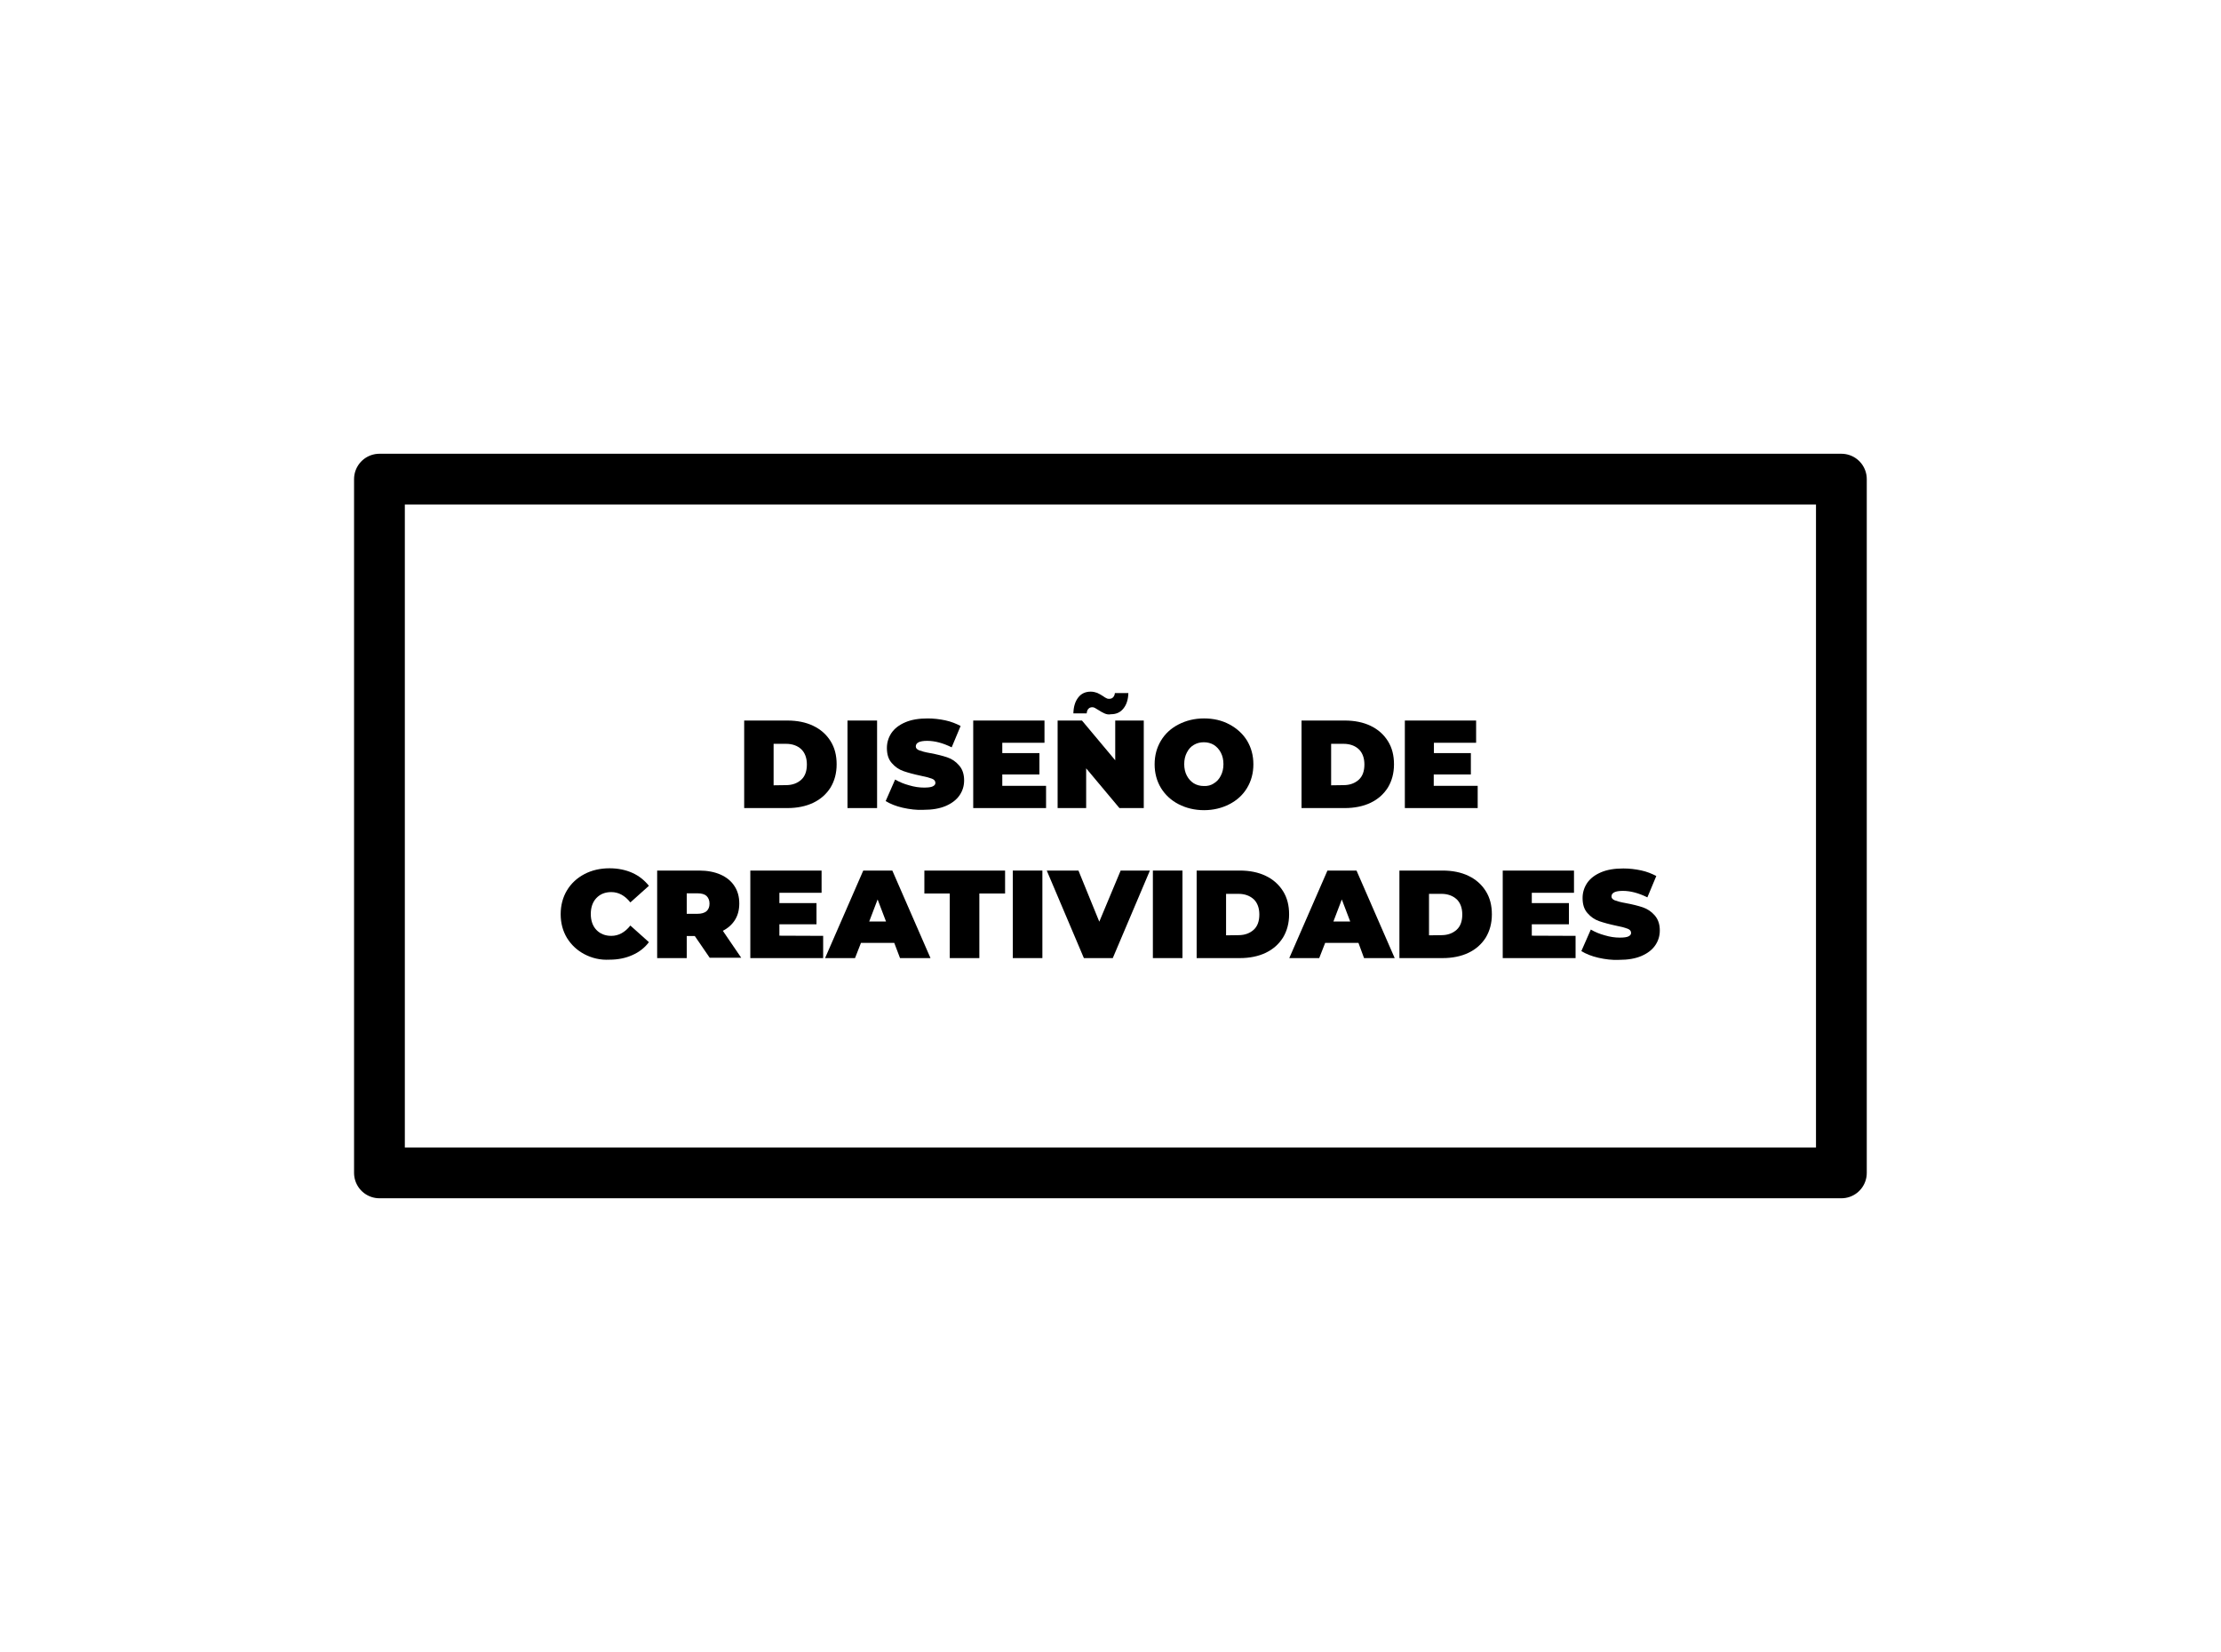 <?xml version="1.0" encoding="utf-8"?>
<!-- Generator: Adobe Illustrator 23.0.0, SVG Export Plug-In . SVG Version: 6.00 Build 0)  -->
<svg version="1.1" id="Capa_3" xmlns="http://www.w3.org/2000/svg" xmlns:xlink="http://www.w3.org/1999/xlink" x="0px" y="0px"
	 viewBox="0 0 1268.4 943.7" style="enable-background:new 0 0 1268.4 943.7;" xml:space="preserve">
<style type="text/css">
	.st0{fill:none;stroke:#000000;stroke-width:29;stroke-linejoin:round;stroke-miterlimit:10;}
</style>
<rect x="216.7" y="273.7" class="st0" width="834.9" height="396.3"/>
<g>
	<path d="M425,411.6h24.7c5.6,0,10.5,1,14.7,3s7.5,4.9,9.9,8.7c2.4,3.8,3.5,8.2,3.5,13.3c0,5.1-1.2,9.5-3.5,13.3
		c-2.4,3.8-5.7,6.7-9.9,8.7c-4.2,2-9.2,3-14.7,3H425V411.6z M448.9,448.5c3.6,0,6.5-1.1,8.7-3.1s3.2-5,3.2-8.7s-1.1-6.7-3.2-8.7
		s-5.1-3.1-8.7-3.1h-7.1v23.7L448.9,448.5L448.9,448.5z"/>
	<path d="M484,411.6h16.9v50H484V411.6z"/>
	<path d="M515.5,461.4c-3.9-0.9-7.1-2.2-9.7-3.8l5.4-12.3c2.4,1.4,5,2.5,8,3.3c3,0.9,5.8,1.3,8.5,1.3c2.3,0,4-0.2,5-0.7
		c1-0.5,1.5-1.1,1.5-2c0-1.1-0.7-1.9-2-2.4c-1.3-0.5-3.4-1.1-6.5-1.7c-3.8-0.8-7.1-1.7-9.7-2.6c-2.6-0.9-4.8-2.4-6.7-4.6
		c-1.9-2.1-2.8-5-2.8-8.6c0-3.2,0.9-6,2.6-8.6c1.8-2.6,4.4-4.6,7.9-6.1c3.5-1.5,7.7-2.2,12.8-2.2c3.4,0,6.8,0.4,10.1,1.1
		c3.3,0.7,6.2,1.9,8.7,3.2l-5.1,12.2c-4.9-2.4-9.5-3.7-14-3.7c-4.4,0-6.5,1.1-6.5,3.2c0,1,0.7,1.7,1.9,2.2c1.3,0.5,3.4,1.1,6.3,1.6
		c3.8,0.7,7,1.5,9.7,2.4s4.9,2.4,6.8,4.6c1.9,2.1,2.9,5,2.9,8.6c0,3.2-0.9,6-2.6,8.5c-1.8,2.6-4.4,4.6-7.9,6.1
		c-3.5,1.5-7.7,2.2-12.8,2.2C523.5,462.8,519.5,462.3,515.5,461.4z"/>
	<path d="M597.4,448.9v12.7h-41.6v-50h40.7v12.7h-24.1v5.9h21.2v12.2h-21.2v6.5H597.4z"/>
	<path d="M653.2,411.6v50h-13.9l-19-22.7v22.7H604v-50h13.9l19,22.7v-22.7H653.2z M630.7,407.5c-1.1-0.5-2.2-1.1-3.4-1.9
		c-0.8-0.5-1.5-0.9-2-1.2c-0.5-0.3-1-0.4-1.5-0.4c-0.9,0-1.7,0.3-2.2,0.9c-0.6,0.6-0.9,1.5-1,2.6H613c0.1-3.8,1-6.8,2.8-9.1
		c1.7-2.2,4.1-3.3,7.1-3.3c1.4,0,2.6,0.3,3.7,0.7c1.1,0.5,2.2,1.1,3.4,1.9c0.8,0.6,1.5,1,2,1.2c0.5,0.3,1,0.3,1.5,0.3
		c0.9,0,1.7-0.3,2.2-0.9c0.6-0.6,0.9-1.4,1-2.4h7.7c-0.1,3.6-1,6.6-2.8,8.8c-1.7,2.2-4.1,3.3-7.1,3.3
		C633,408.3,631.8,408,630.7,407.5z"/>
	<path d="M673.1,459.4c-4.3-2.2-7.7-5.4-10.1-9.3c-2.4-4-3.6-8.5-3.6-13.5s1.2-9.5,3.6-13.5c2.4-4,5.8-7.1,10.1-9.3
		s9.1-3.4,14.5-3.4s10.2,1.1,14.5,3.4s7.7,5.4,10.1,9.3c2.4,4,3.6,8.5,3.6,13.5s-1.2,9.5-3.6,13.5c-2.4,4-5.8,7.1-10.1,9.3
		s-9.1,3.4-14.5,3.4S677.4,461.6,673.1,459.4z M693.2,447.5c1.7-1,3-2.4,4-4.4c1-1.9,1.5-4.1,1.5-6.6s-0.5-4.7-1.5-6.6
		c-1-1.9-2.3-3.3-4-4.4c-1.7-1-3.6-1.5-5.7-1.5c-2.1,0-4,0.5-5.7,1.5s-3,2.4-4,4.4c-1,1.9-1.5,4.1-1.5,6.6s0.5,4.7,1.5,6.6
		c1,1.9,2.3,3.3,4,4.4c1.7,1,3.6,1.5,5.7,1.5C689.7,449.1,691.6,448.6,693.2,447.5z"/>
	<path d="M743.4,411.6H768c5.6,0,10.5,1,14.7,3c4.2,2,7.5,4.9,9.9,8.7s3.5,8.2,3.5,13.3c0,5.1-1.2,9.5-3.5,13.3
		c-2.4,3.8-5.7,6.7-9.9,8.7c-4.2,2-9.2,3-14.7,3h-24.7V411.6z M767.3,448.5c3.6,0,6.5-1.1,8.7-3.1s3.2-5,3.2-8.7s-1.1-6.7-3.2-8.7
		s-5.1-3.1-8.7-3.1h-7.1v23.7L767.3,448.5L767.3,448.5z"/>
	<path d="M843.9,448.9v12.7h-41.6v-50H843v12.7h-24.1v5.9H840v12.2h-21.2v6.5H843.9z"/>
	<path d="M333.8,545.1c-4.2-2.2-7.5-5.3-10-9.3c-2.4-4-3.6-8.5-3.6-13.6c0-5,1.2-9.6,3.6-13.6c2.4-4,5.8-7.1,10-9.3
		c4.2-2.2,9-3.3,14.3-3.3c4.8,0,9.2,0.9,13,2.6c3.8,1.7,6.9,4.2,9.5,7.4l-10.6,9.5c-3.1-3.9-6.7-5.9-10.9-5.9
		c-3.5,0-6.3,1.1-8.5,3.4c-2.1,2.2-3.2,5.3-3.2,9.1c0,3.8,1.1,6.9,3.2,9.1c2.1,2.2,5,3.4,8.5,3.4c4.2,0,7.8-2,10.9-5.9l10.6,9.5
		c-2.4,3.2-5.6,5.7-9.5,7.4c-3.8,1.7-8.1,2.6-13,2.6C342.8,548.5,338,547.3,333.8,545.1z"/>
	<path d="M396.8,534.7h-4.6v12.6h-16.9v-50h24.1c4.6,0,8.7,0.8,12.1,2.3c3.4,1.5,6.1,3.7,7.9,6.5c1.9,2.8,2.8,6.2,2.8,10
		c0,3.6-0.8,6.7-2.4,9.3c-1.6,2.6-4,4.8-7,6.3l10.5,15.4h-18L396.8,534.7z M403.5,511.8c-1.1-1-2.8-1.5-5.2-1.5h-6.1V522h6.1
		c2.3,0,4-0.5,5.2-1.5c1.1-1,1.7-2.4,1.7-4.3C405.2,514.3,404.6,512.9,403.5,511.8z"/>
	<path d="M470.1,534.6v12.7h-41.6v-50h40.7V510h-24.1v5.9h21.2V528h-21.2v6.5L470.1,534.6L470.1,534.6z"/>
	<path d="M510.7,538.6h-19l-3.4,8.7h-17.1l21.8-50h16.6l21.8,50H514L510.7,538.6z M506,526.4l-4.8-12.6l-4.8,12.6H506z"/>
	<path d="M542.5,510.4h-14.6v-13.1H574v13.1h-14.7v36.9h-16.9V510.4z"/>
	<path d="M578.4,497.3h16.9v50h-16.9V497.3z"/>
	<path d="M656.7,497.3l-21.2,50H619l-21.2-50h18.1l11.9,29.2l12.2-29.2L656.7,497.3L656.7,497.3z"/>
	<path d="M658.4,497.3h16.9v50h-16.9V497.3z"/>
	<path d="M683.4,497.3h24.7c5.6,0,10.5,1,14.7,3c4.2,2,7.5,4.9,9.9,8.7c2.4,3.8,3.5,8.2,3.5,13.3s-1.2,9.5-3.5,13.3
		c-2.4,3.8-5.7,6.7-9.9,8.7c-4.2,2-9.2,3-14.7,3h-24.7V497.3z M707.3,534.2c3.6,0,6.5-1.1,8.7-3.1c2.2-2,3.2-5,3.2-8.7
		s-1.1-6.7-3.2-8.7c-2.2-2-5.1-3.1-8.7-3.1h-7.1v23.7L707.3,534.2L707.3,534.2z"/>
	<path d="M775.8,538.6h-19l-3.4,8.7h-17.1l21.8-50h16.6l21.8,50h-17.5L775.8,538.6z M771.1,526.4l-4.8-12.6l-4.8,12.6H771.1z"/>
	<path d="M799.2,497.3h24.7c5.6,0,10.5,1,14.7,3c4.2,2,7.5,4.9,9.9,8.7c2.4,3.8,3.5,8.2,3.5,13.3s-1.2,9.5-3.5,13.3
		c-2.4,3.8-5.7,6.7-9.9,8.7c-4.2,2-9.2,3-14.7,3h-24.7V497.3z M823.2,534.2c3.6,0,6.5-1.1,8.7-3.1c2.2-2,3.2-5,3.2-8.7
		s-1.1-6.7-3.2-8.7c-2.2-2-5.1-3.1-8.7-3.1h-7.1v23.7L823.2,534.2L823.2,534.2z"/>
	<path d="M899.8,534.6v12.7h-41.6v-50h40.7V510h-24.1v5.9H896V528h-21.2v6.5L899.8,534.6L899.8,534.6z"/>
	<path d="M912.8,547.1c-3.9-0.9-7.1-2.2-9.7-3.8l5.4-12.3c2.4,1.4,5,2.5,8,3.3c3,0.9,5.8,1.3,8.5,1.3c2.3,0,4-0.2,5-0.7
		c1-0.5,1.5-1.1,1.5-2c0-1.1-0.7-1.9-2-2.4c-1.3-0.5-3.4-1.1-6.5-1.7c-3.8-0.8-7.1-1.7-9.7-2.6c-2.6-0.9-4.8-2.4-6.7-4.6
		c-1.9-2.1-2.8-5-2.8-8.6c0-3.2,0.9-6,2.6-8.6c1.8-2.6,4.4-4.6,7.9-6.1c3.5-1.5,7.7-2.2,12.8-2.2c3.4,0,6.8,0.4,10.1,1.1
		s6.2,1.9,8.7,3.2l-5.1,12.2c-4.9-2.4-9.5-3.7-14-3.7c-4.4,0-6.5,1.1-6.5,3.2c0,1,0.7,1.7,1.9,2.2c1.3,0.5,3.4,1.1,6.3,1.6
		c3.8,0.7,7,1.5,9.7,2.4c2.6,0.9,4.9,2.4,6.8,4.6s2.9,5,2.9,8.6c0,3.2-0.9,6-2.6,8.5c-1.8,2.6-4.4,4.6-7.9,6.1
		c-3.5,1.5-7.7,2.2-12.8,2.2C920.8,548.5,916.7,548,912.8,547.1z"/>
</g>
</svg>
